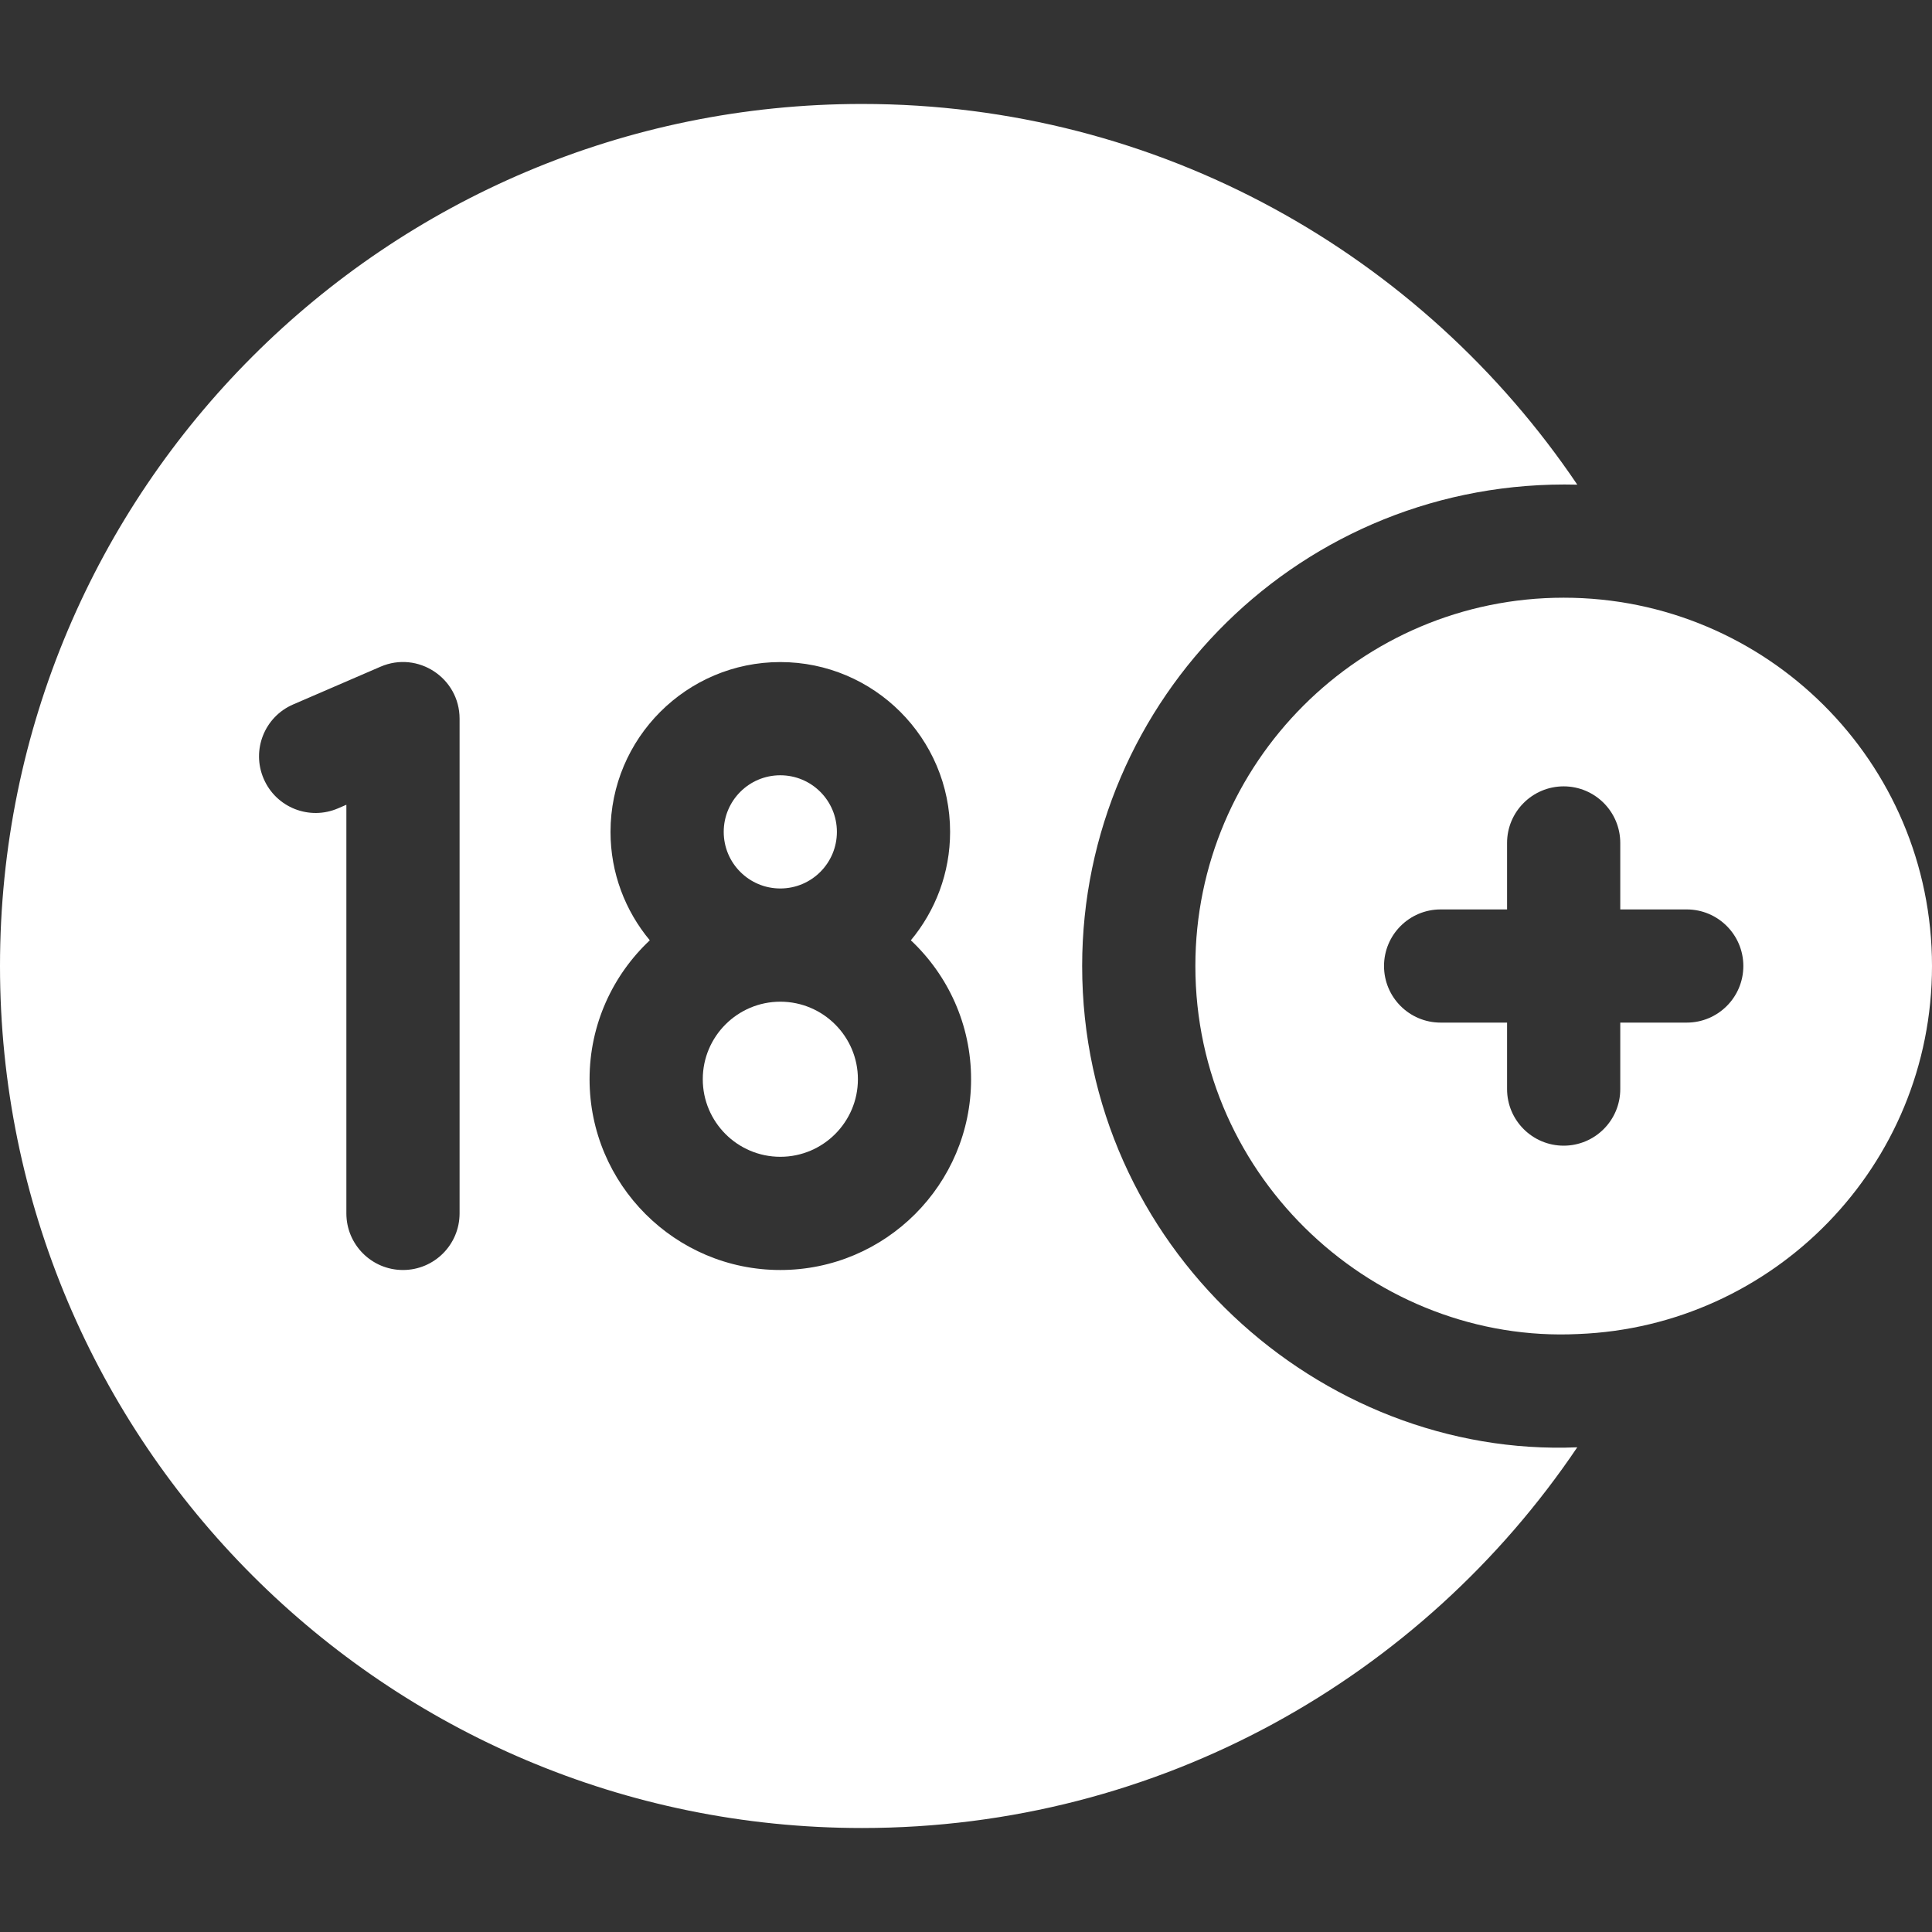<svg xmlns="http://www.w3.org/2000/svg" width="57" height="57" viewBox="0 0 57 57" fill="none"><rect x="0" y="0" width="57" height="57" fill="#333333" stroke="none"/><path d="M46.133 17.634C40.142 17.634 35.267 22.509 35.267 28.5C35.267 34.814 40.619 39.648 46.563 39.358C52.322 39.135 57 34.402 57 28.5C57 22.473 52.111 17.634 46.133 17.634ZM49.764 30.17H47.803V32.131C47.803 33.054 47.055 33.801 46.133 33.801C45.212 33.801 44.463 33.054 44.463 32.131V30.17H42.503C41.581 30.17 40.833 29.423 40.833 28.5C40.833 27.579 41.581 26.831 42.503 26.831H44.463V24.87C44.463 23.948 45.212 23.2 46.133 23.2C47.055 23.2 47.803 23.948 47.803 24.87V26.831H49.764C50.685 26.831 51.434 27.579 51.434 28.5C51.434 29.423 50.685 30.17 49.764 30.17Z" fill="white"></path><path d="M23.021 26.213C23.944 26.213 24.691 25.465 24.691 24.543C24.691 23.621 23.944 22.873 23.021 22.873C22.099 22.873 21.352 23.621 21.352 24.543C21.352 25.465 22.099 26.213 23.021 26.213Z" fill="white"></path><path d="M25.311 31.84C25.311 33.103 24.284 34.129 23.022 34.129C21.76 34.129 20.734 33.103 20.734 31.84C20.734 30.579 21.76 29.553 23.022 29.553C24.284 29.553 25.311 30.579 25.311 31.84Z" fill="white"></path><path d="M31.927 28.5C31.927 20.617 38.411 14.096 46.535 14.299C41.965 7.524 34.219 3.067 25.432 3.067C11.387 3.067 0 14.454 0 28.5C0 42.545 11.387 53.932 25.432 53.932C34.219 53.932 41.965 49.476 46.534 42.7C38.959 43.017 31.927 36.796 31.927 28.5ZM13.559 35.799C13.559 36.721 12.812 37.469 11.889 37.469C10.967 37.469 10.219 36.721 10.219 35.799V23.743L9.975 23.848C9.128 24.214 8.145 23.825 7.78 22.977C7.413 22.131 7.803 21.148 8.65 20.783L11.226 19.67C12.327 19.193 13.559 20.002 13.559 21.203V35.799ZM23.021 37.469C19.919 37.469 17.394 34.944 17.394 31.84C17.394 30.226 18.078 28.769 19.171 27.742C18.448 26.873 18.012 25.757 18.012 24.543C18.012 21.779 20.259 19.533 23.021 19.533C25.785 19.533 28.031 21.779 28.031 24.543C28.031 25.757 27.596 26.873 26.873 27.742C27.966 28.769 28.65 30.226 28.65 31.84C28.65 34.944 26.125 37.469 23.021 37.469Z" fill="white"></path></svg>